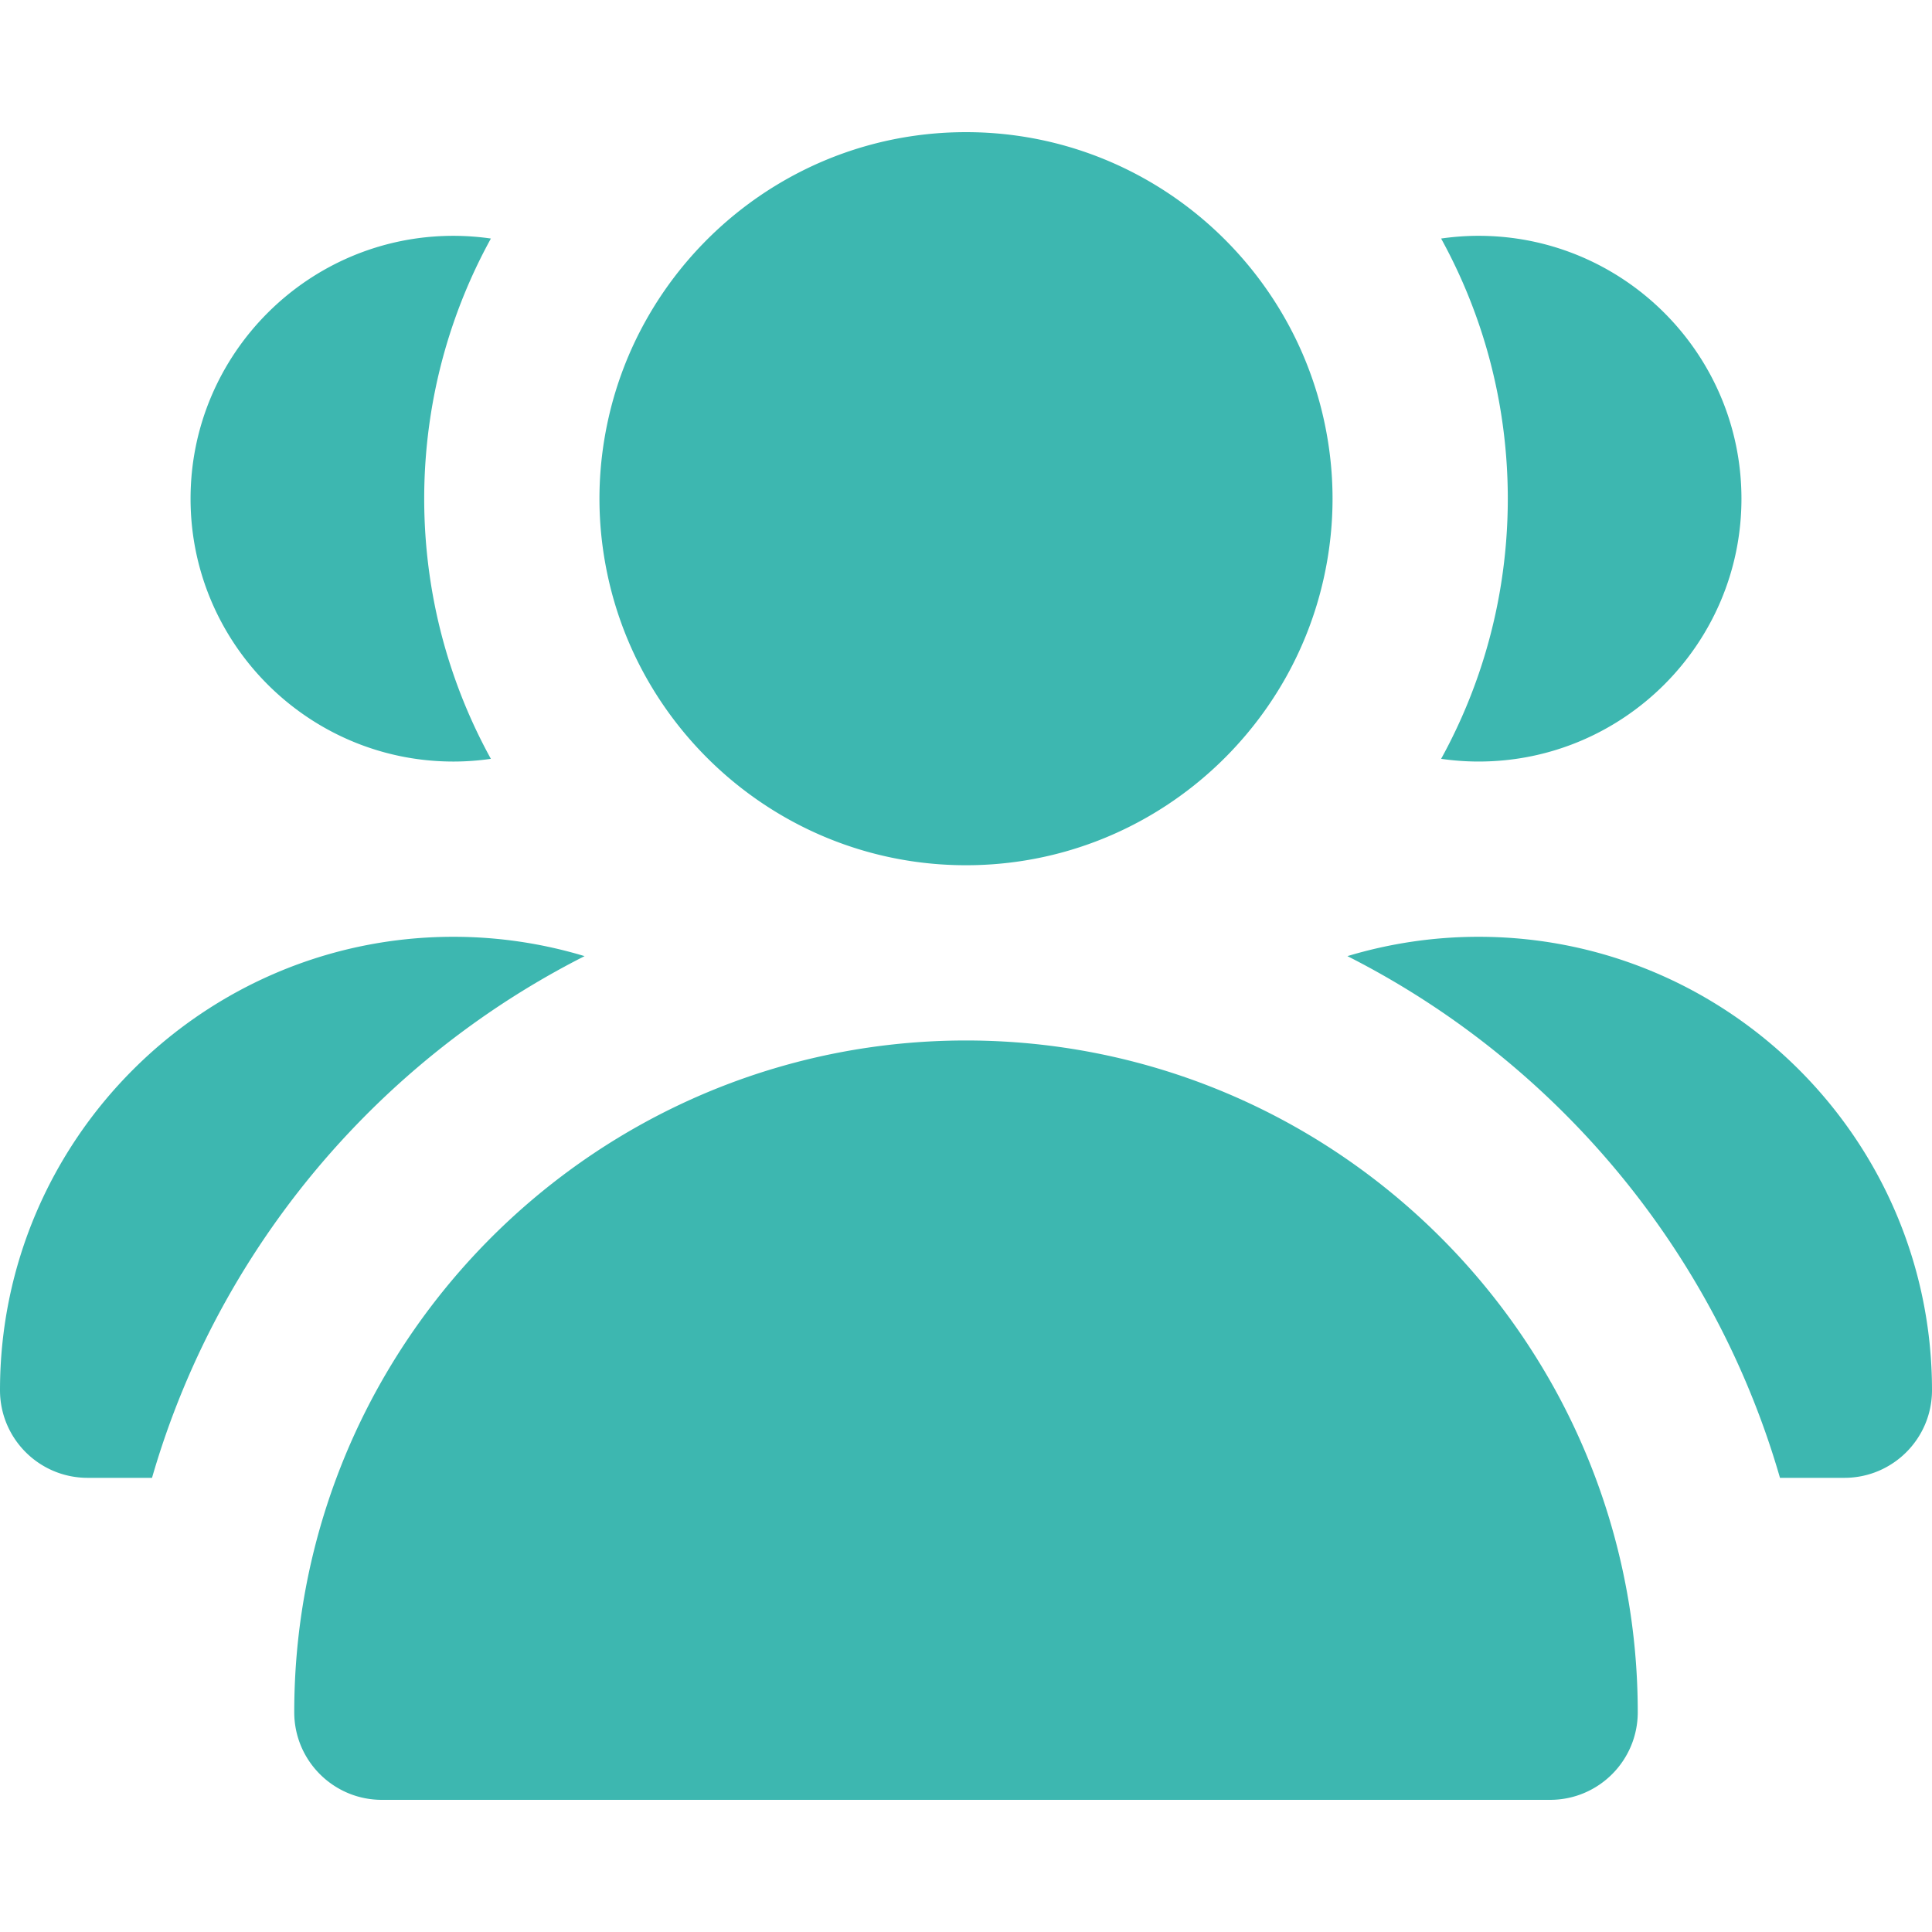 <?xml version="1.0" encoding="UTF-8"?> <svg xmlns="http://www.w3.org/2000/svg" xmlns:xlink="http://www.w3.org/1999/xlink" xmlns:svgjs="http://svgjs.com/svgjs" version="1.1" width="512" height="512" x="0" y="0" viewBox="0 0 511.998 511.998" style="enable-background:new 0 0 512 512" xml:space="preserve" class=""><g><path d="M114.172 154.567a144.042 144.042 0 0 1 .002-44.818 142.566 142.566 0 0 1 5.96-24.031 142.54 142.54 0 0 1 9.957-22.502 69.784 69.784 0 0 0-9.929-.72c-38.411 0-69.661 31.251-69.661 69.664 0 38.409 31.251 69.658 69.661 69.658 3.372 0 6.681-.254 9.926-.718a142.396 142.396 0 0 1-15.916-46.533zM120.162 248.259C53.905 248.258 0 302.161 0 368.419c0 12.824 10.396 23.22 23.22 23.22h17.067a222.91 222.91 0 0 1 8.119-23.22 223.337 223.337 0 0 1 11.189-23.22 225.652 225.652 0 0 1 32.97-45.128 226.269 226.269 0 0 1 32.417-28.457 224.656 224.656 0 0 1 29.934-18.229 120.286 120.286 0 0 0-34.754-5.126zM391.838 62.494c-3.372 0-6.684.254-9.929.72a142.723 142.723 0 0 1 9.957 22.502 142.243 142.243 0 0 1 5.96 24.03 144.042 144.042 0 0 1 .002 44.818 142.562 142.562 0 0 1-5.958 24.031 142.723 142.723 0 0 1-9.957 22.502c3.245.464 6.554.718 9.926.718 38.409 0 69.661-31.248 69.661-69.658-.001-38.412-31.252-69.663-69.662-69.663zM391.837 248.258c-11.92 0-23.612 1.765-34.755 5.125a225.076 225.076 0 0 1 29.934 18.229 226.345 226.345 0 0 1 32.417 28.457 225.71 225.71 0 0 1 32.97 45.128 222.958 222.958 0 0 1 11.189 23.222 222.447 222.447 0 0 1 8.119 23.22h17.067c12.824 0 23.22-10.396 23.22-23.22 0-66.258-53.905-120.161-120.161-120.161zM350.698 110.614a96.463 96.463 0 0 0-9.915-25.782c-16.638-29.689-48.399-49.81-84.785-49.81s-68.145 20.121-84.785 49.81a96.342 96.342 0 0 0-9.915 25.782c-1.574 6.935-2.437 14.14-2.437 21.545s.862 14.61 2.438 21.544a96.5 96.5 0 0 0 9.914 25.781c16.64 29.689 48.399 49.812 84.786 49.812s68.145-20.123 84.785-49.812a96.4 96.4 0 0 0 9.914-25.781c1.577-6.934 2.438-14.138 2.438-21.544s-.862-14.61-2.438-21.545zM422.831 391.639a177.18 177.18 0 0 0-10.636-23.22 179.488 179.488 0 0 0-58.25-63.238 177.988 177.988 0 0 0-22.435-12.612 176.899 176.899 0 0 0-24.401-9.344c-16.197-4.864-33.35-7.489-51.109-7.489s-34.912 2.625-51.108 7.488a176.688 176.688 0 0 0-24.403 9.344 178.045 178.045 0 0 0-22.435 12.61 179.534 179.534 0 0 0-58.249 63.241 176.978 176.978 0 0 0-10.636 23.22c-7.228 19.349-11.191 40.278-11.191 62.117 0 12.824 10.396 23.22 23.22 23.22H410.8c12.824 0 23.22-10.396 23.22-23.22 0-21.839-3.963-42.766-11.189-62.117z" fill="#3db7b0" data-original="#000000" opacity="1"></path></g></svg> 